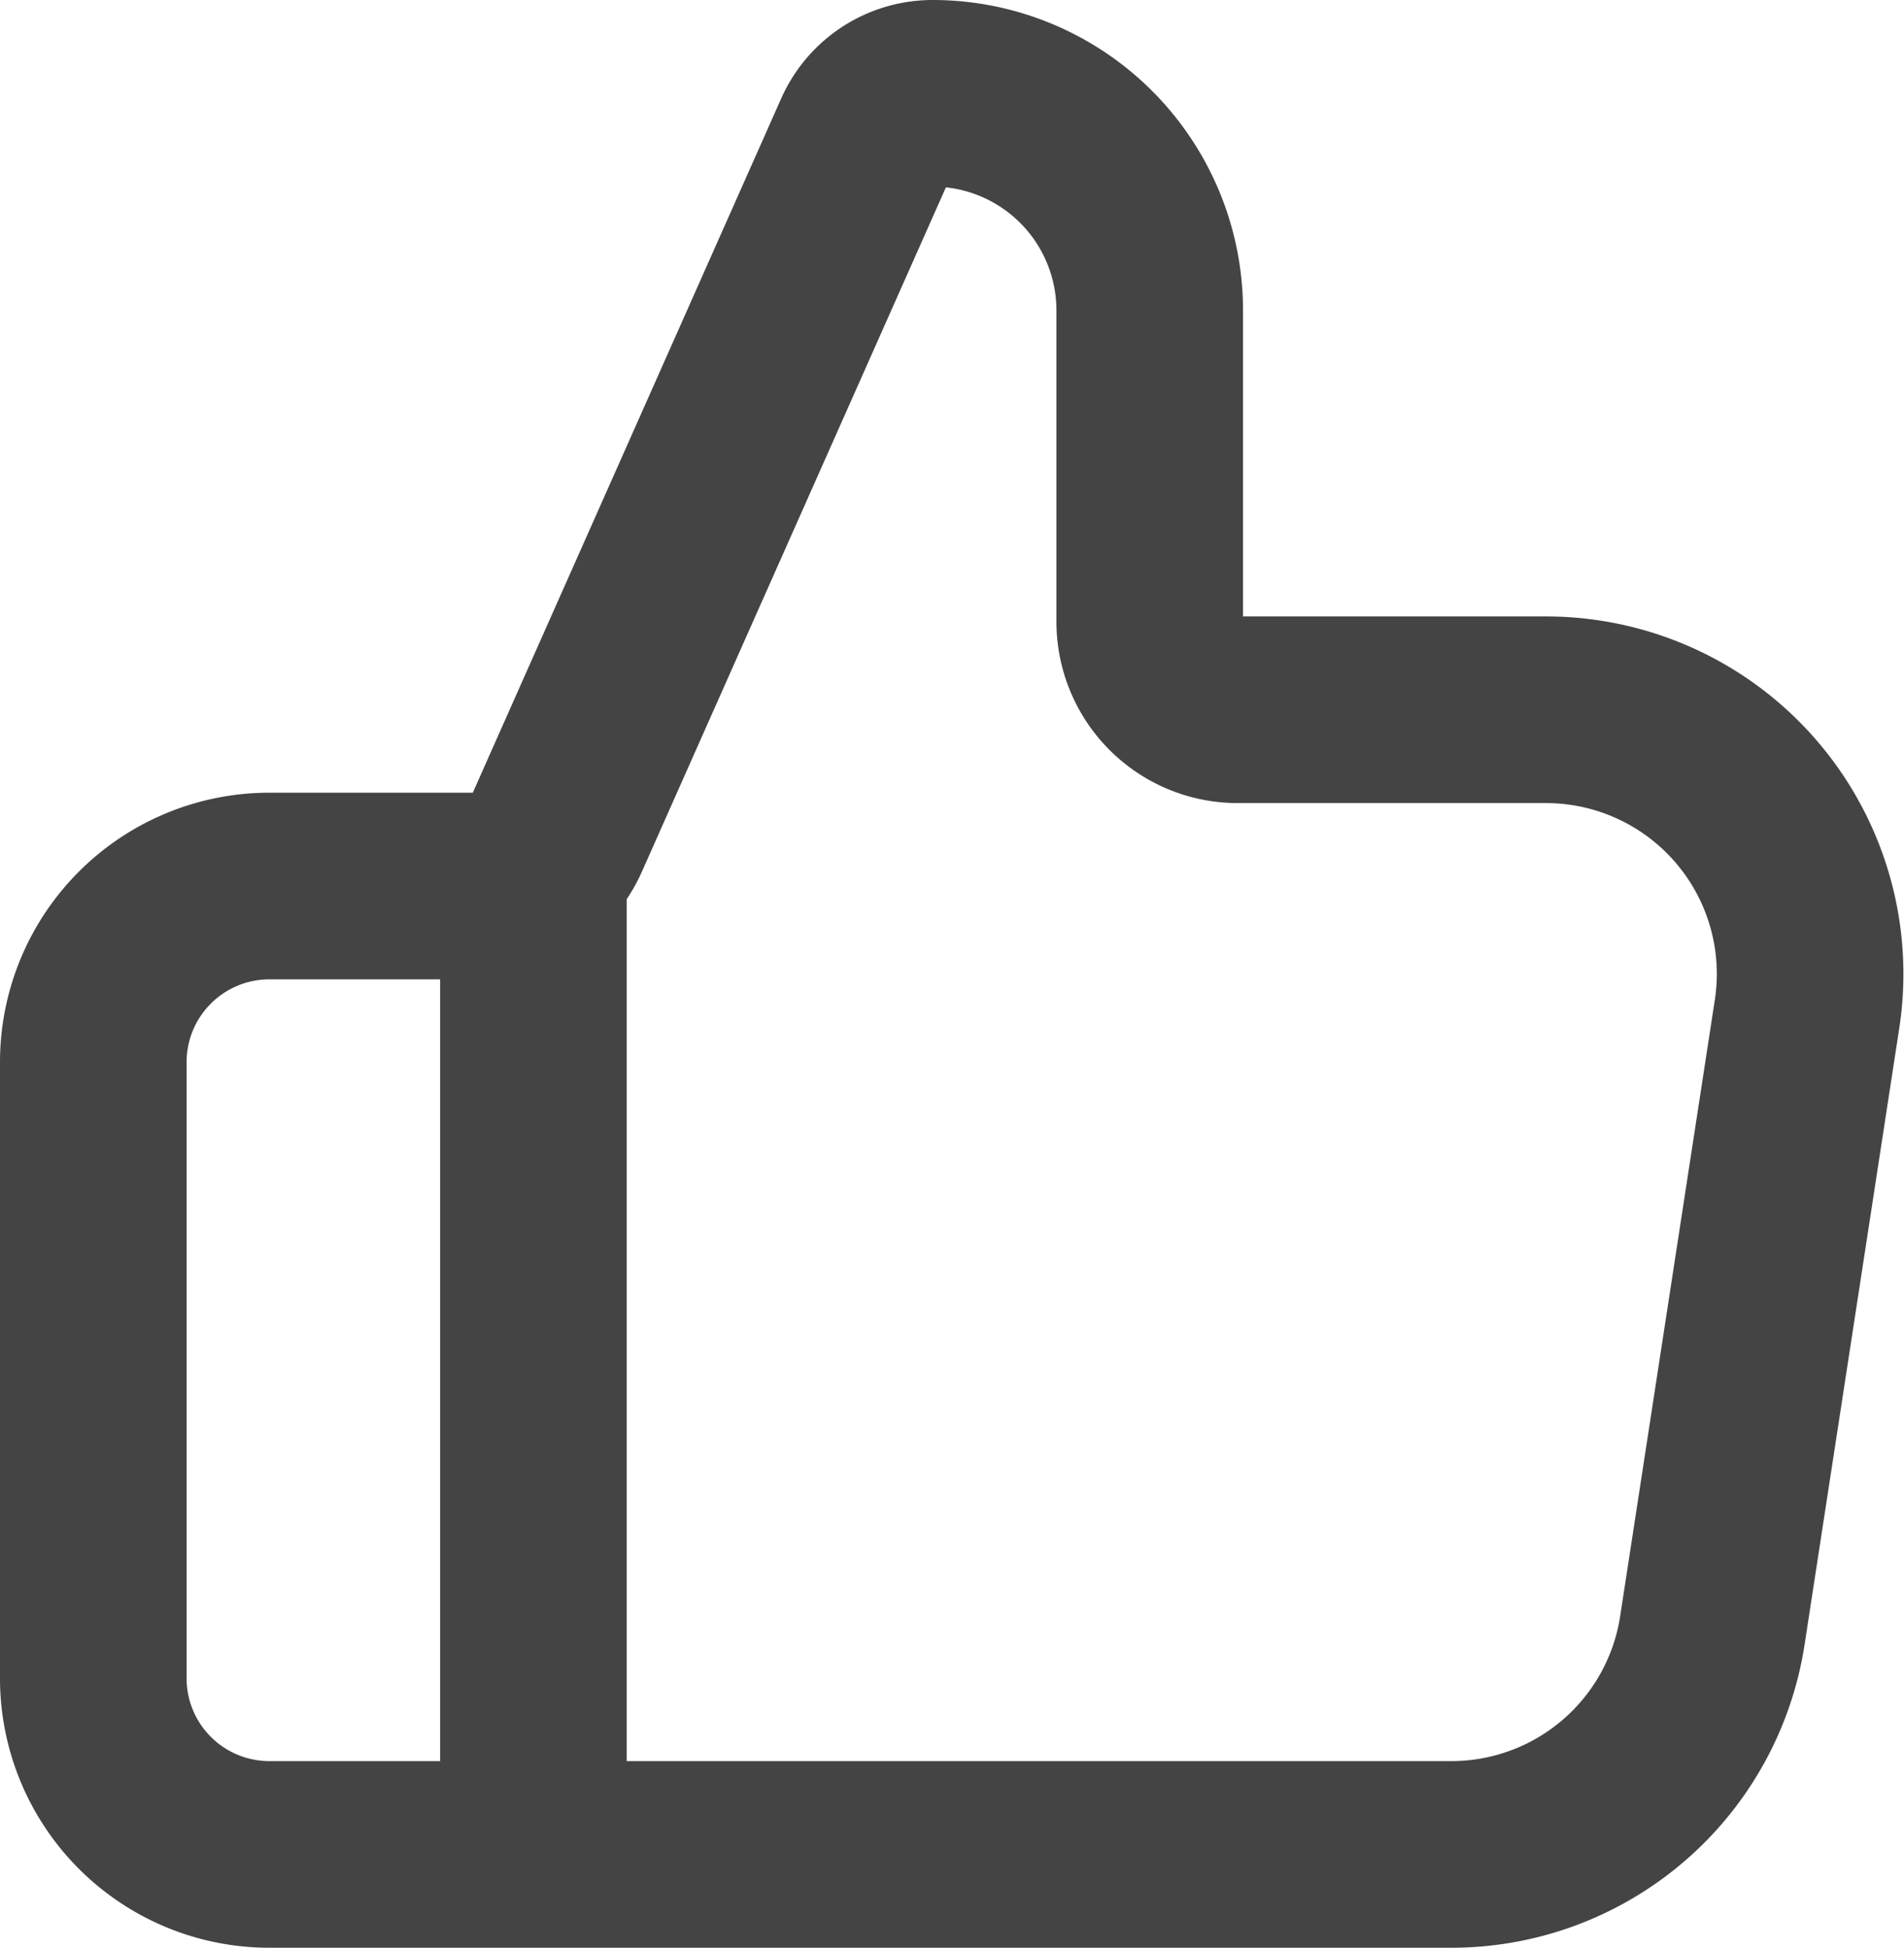 <?xml version="1.0" encoding="UTF-8"?> <svg xmlns="http://www.w3.org/2000/svg" width="30.612" height="31.306" viewBox="0 0 30.612 31.306"><path id="Path_19" data-name="Path 19" d="M9.076,30.306V14.738M2,17.568v9.907a2.831,2.831,0,0,0,2.831,2.831h19a4.246,4.246,0,0,0,4.2-3.6L29.553,16.8a4.246,4.246,0,0,0-4.2-4.892H20.4a1.415,1.415,0,0,1-1.415-1.415v-5A3.49,3.49,0,0,0,15.494,2a1.163,1.163,0,0,0-1.063.691L9.45,13.9a1.415,1.415,0,0,1-1.293.841H4.831A2.831,2.831,0,0,0,2,17.568Z" transform="translate(-0.5 -0.5)" fill="none" stroke="#444" stroke-linecap="round" stroke-linejoin="round" stroke-width="3"></path></svg> 